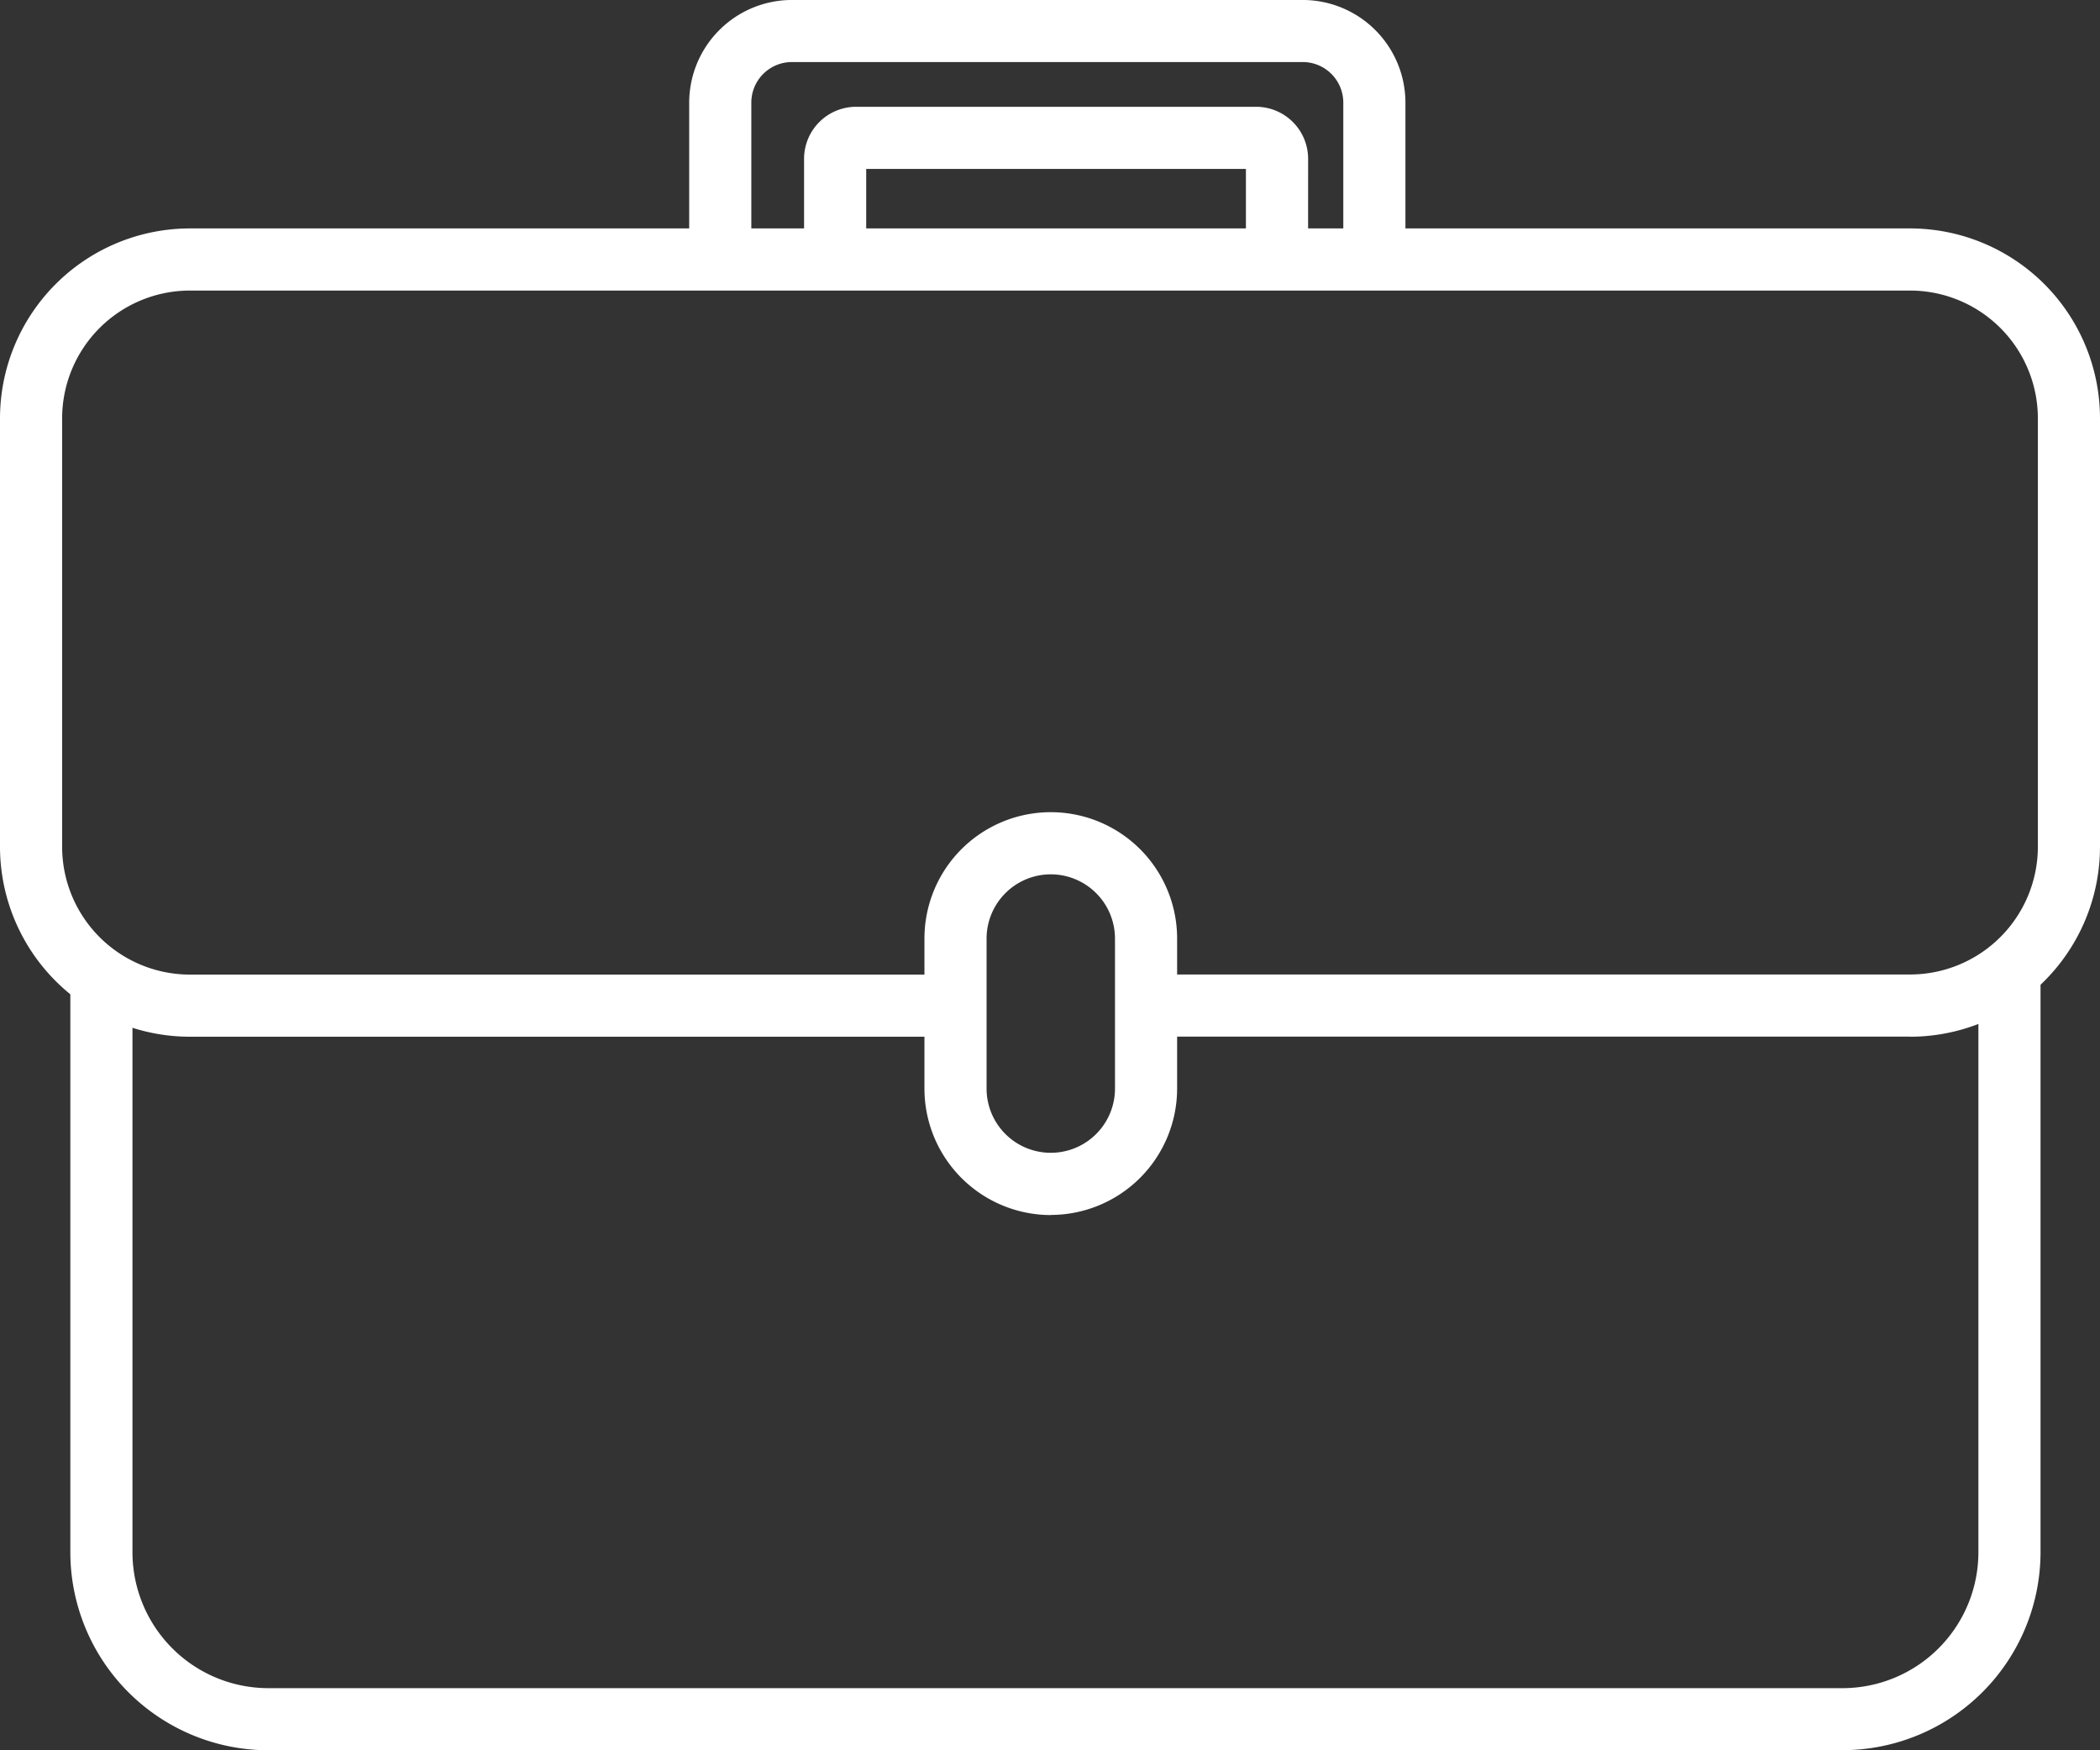 <svg id="Empresa" xmlns="http://www.w3.org/2000/svg" xmlns:xlink="http://www.w3.org/1999/xlink" width="85.954" height="71.628" viewBox="0 0 85.954 71.628">
  <rect x="0" y="0" width="85.954" height="71.628" fill="#333333" stroke="none"/>
  <defs>
    <clipPath id="clip-path">
      <rect id="Rectángulo_1877" data-name="Rectángulo 1877" width="85.954" height="71.628" fill="#fff"/>
    </clipPath>
  </defs>
  <g id="Grupo_601" data-name="Grupo 601" clip-path="url(#clip-path)">
    <path id="Trazado_2160" data-name="Trazado 2160" d="M78.183,95.567H46.9V93.024H78.183A5.234,5.234,0,0,0,83.411,87.8V70.263a5.234,5.234,0,0,0-5.228-5.228H7.771a5.234,5.234,0,0,0-5.228,5.228V87.8a5.234,5.234,0,0,0,5.228,5.228H39.05v2.543H7.771A7.779,7.779,0,0,1,0,87.8V70.263a7.779,7.779,0,0,1,7.771-7.771H78.183a7.779,7.779,0,0,1,7.771,7.771V87.8a7.779,7.779,0,0,1-7.771,7.771" transform="translate(0 -53.144)" fill="#fff"/>
    <path id="Trazado_2161" data-name="Trazado 2161" d="M91.77,298.35H27.332a8.112,8.112,0,0,1-8.1-8.1V266.823h2.543v23.425a5.566,5.566,0,0,0,5.56,5.56H91.77a5.566,5.566,0,0,0,5.56-5.56V266.6h2.543v23.646a8.112,8.112,0,0,1-8.1,8.1" transform="translate(-16.353 -226.722)" fill="#fff"/>
    <path id="Trazado_2162" data-name="Trazado 2162" d="M258.1,238.716a5.177,5.177,0,0,1-5.171-5.171V227.4a5.171,5.171,0,1,1,10.342,0v6.14a5.177,5.177,0,0,1-5.171,5.171m0-13.939a2.631,2.631,0,0,0-2.628,2.628v6.14a2.628,2.628,0,1,0,5.256,0V227.4a2.631,2.631,0,0,0-2.628-2.628" transform="translate(-215.091 -188.991)" fill="#fff"/>
    <path id="Trazado_2163" data-name="Trazado 2163" d="M217.9,10.62h-2.543V4.2a1.662,1.662,0,0,0-1.66-1.66H192.787a1.662,1.662,0,0,0-1.66,1.66v6.361h-2.543V4.2a4.208,4.208,0,0,1,4.2-4.2H213.7a4.208,4.208,0,0,1,4.2,4.2Z" transform="translate(-160.375 -0.001)" fill="#fff"/>
    <path id="Trazado_2164" data-name="Trazado 2164" d="M240.645,35.434H238.1V31.755H222.558v3.651h-2.543V31.341a2.131,2.131,0,0,1,2.129-2.129h16.373a2.131,2.131,0,0,1,2.129,2.129Z" transform="translate(-187.104 -24.842)" fill="#fff"/>
  </g>
</svg>
